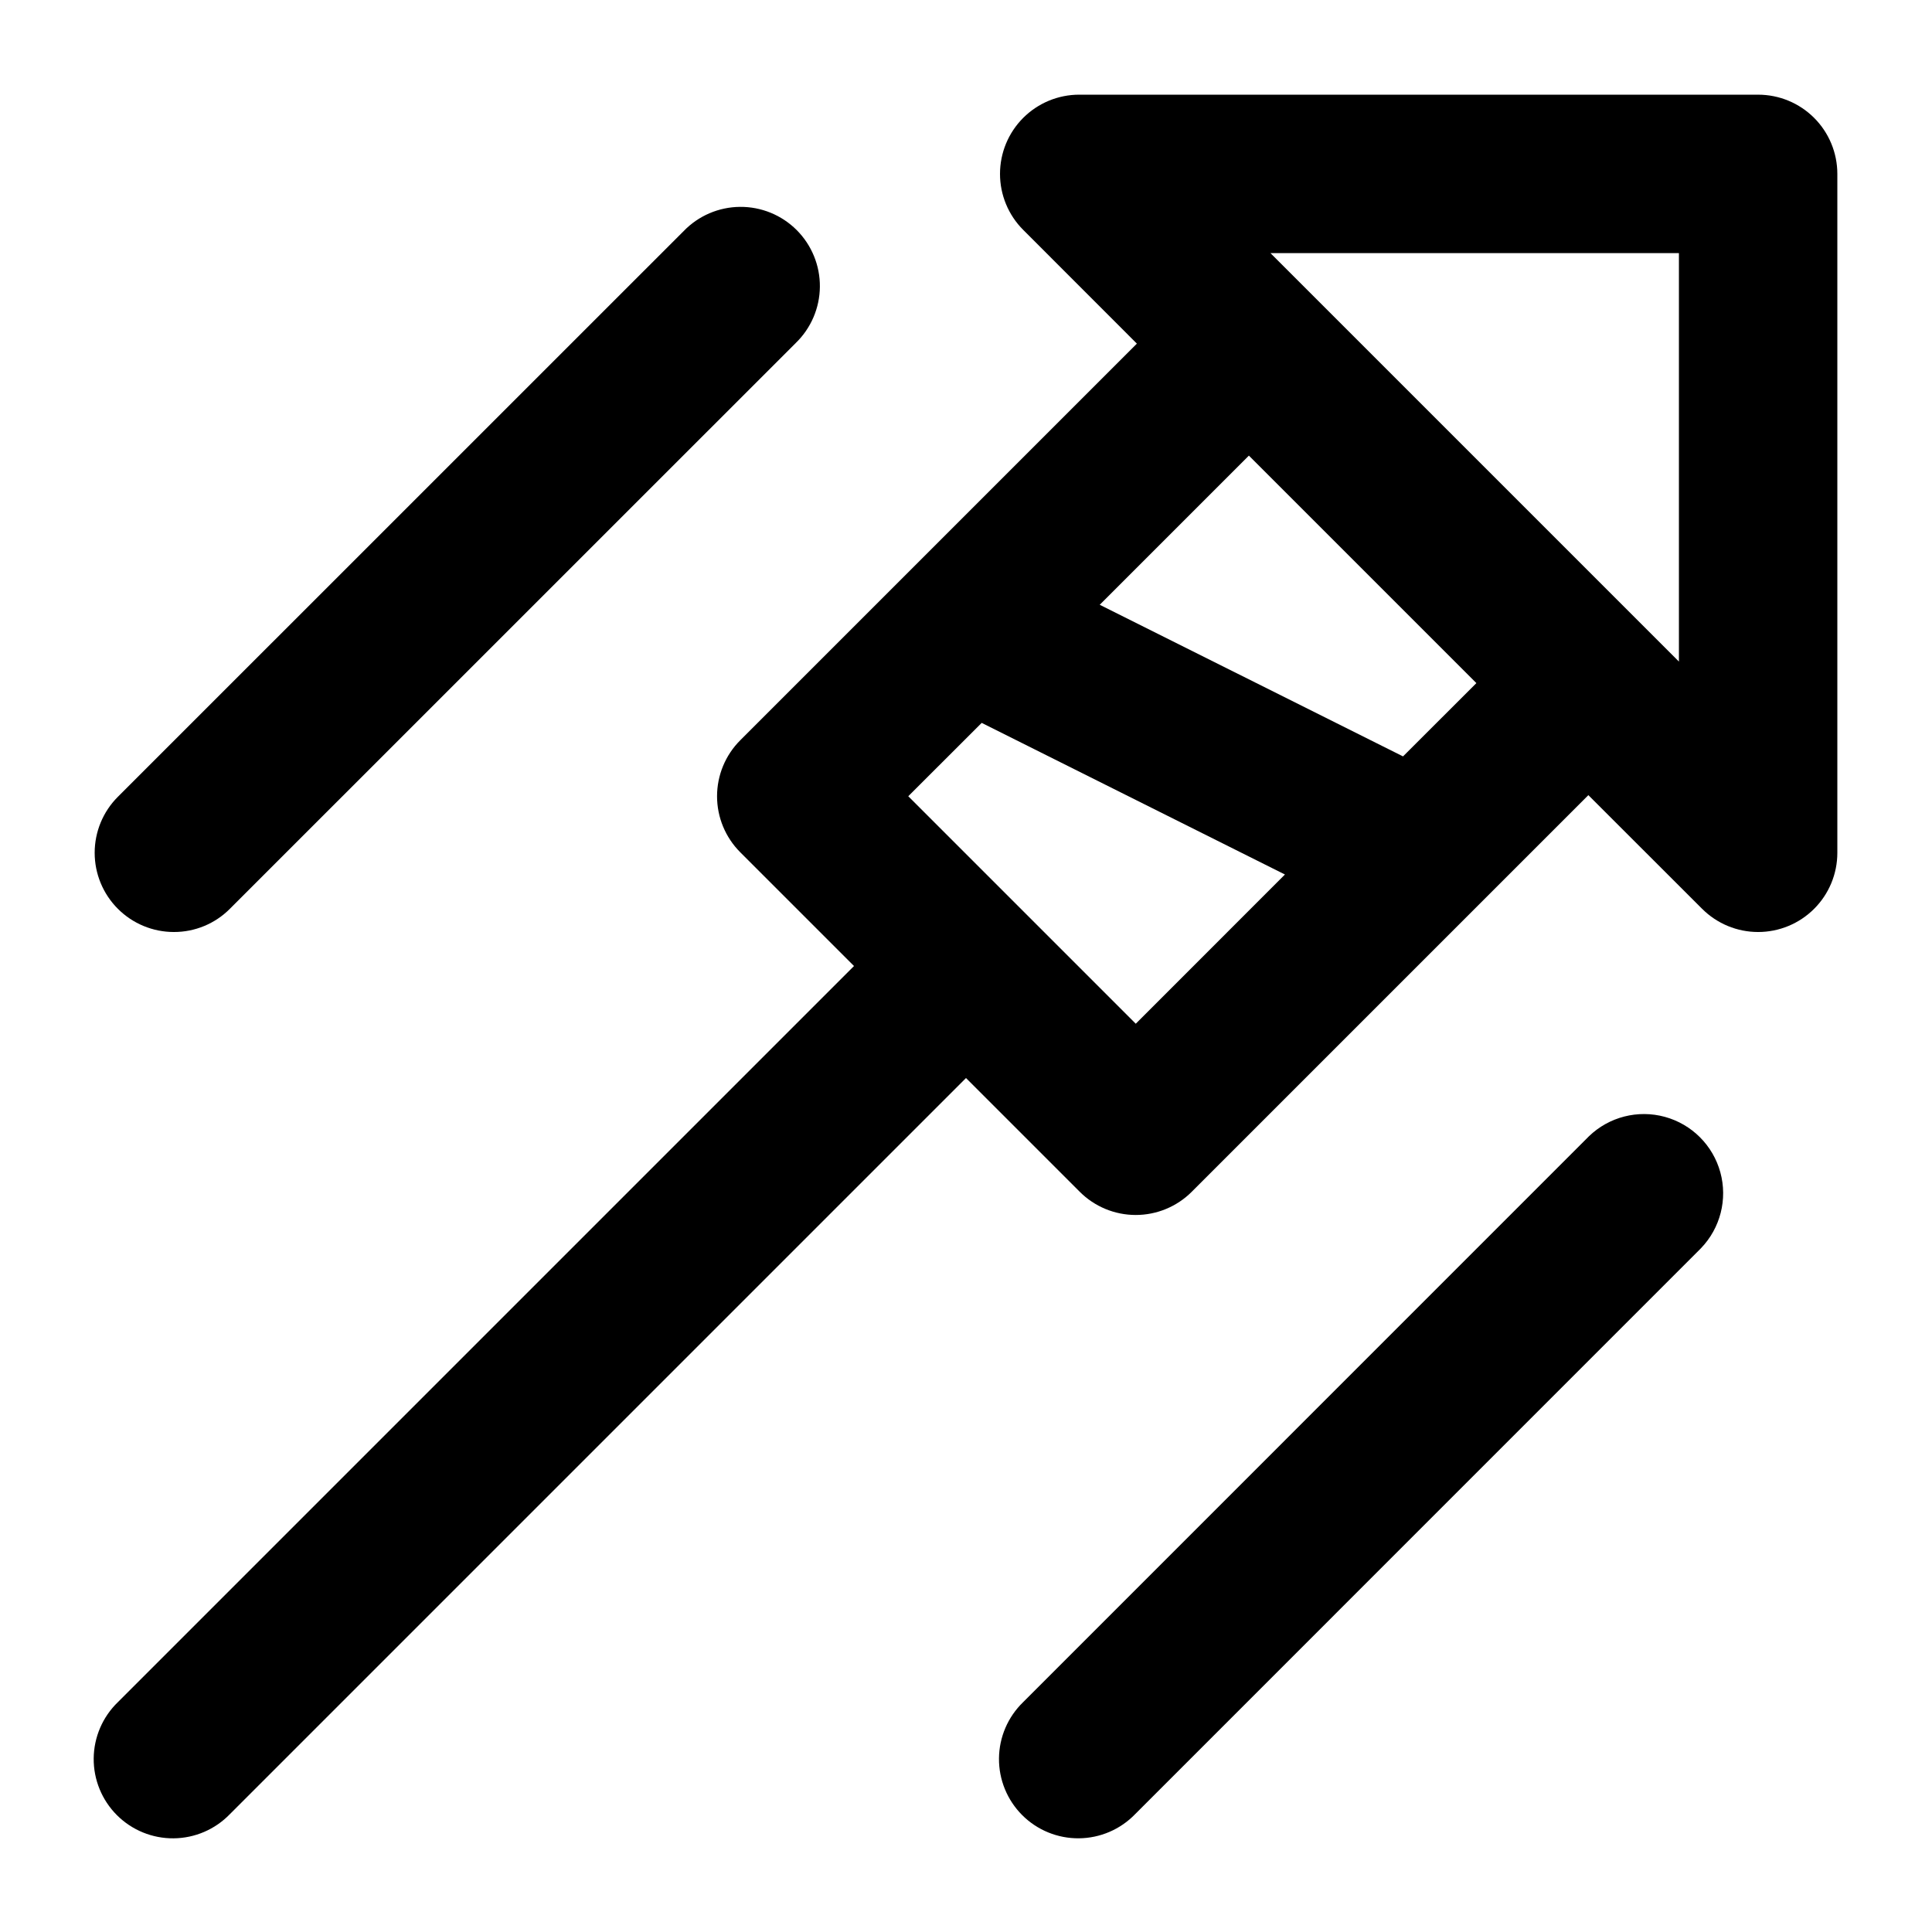 <?xml version="1.0" encoding="UTF-8"?>
<!-- Uploaded to: ICON Repo, www.svgrepo.com, Generator: ICON Repo Mixer Tools -->
<svg fill="#000000" width="800px" height="800px" version="1.1" viewBox="144 144 512 512" xmlns="http://www.w3.org/2000/svg">
 <g>
  <path d="m609.92 169.09h-179.92c-5.566 0-10.906 2.215-14.84 6.148-3.938 3.938-6.148 9.277-6.148 14.844s2.211 10.906 6.148 14.84l30.125 30.145-105.11 105.11c-3.938 3.938-6.148 9.273-6.148 14.84 0 5.566 2.211 10.906 6.148 14.844l30.145 30.145-195.08 195.08c-4.051 3.91-6.359 9.285-6.41 14.918-0.047 5.629 2.168 11.043 6.148 15.023 3.981 3.984 9.395 6.199 15.027 6.148 5.629-0.047 11.004-2.356 14.914-6.406l195.08-195.08 30.145 30.145c3.934 3.938 9.273 6.148 14.84 6.148s10.906-2.211 14.84-6.148l105.11-105.11 30.145 30.125h0.004c3.938 3.934 9.273 6.144 14.84 6.144 5.566 0 10.906-2.211 14.844-6.148 3.938-3.934 6.148-9.273 6.148-14.84v-179.92c0-5.566-2.211-10.906-6.148-14.844s-9.273-6.148-14.844-6.148zm-164.93 246.21-60.289-60.289 19.461-19.438 80.359 40.18zm90.266-90.266-19.438 19.418-80.379-40.18 39.527-39.527zm53.676-5.711-108.25-108.25h108.25z"/>
  <path d="m190.08 390.99c5.57 0.016 10.914-2.199 14.84-6.148l149.95-149.93c4.047-3.914 6.356-9.289 6.406-14.918 0.051-5.629-2.168-11.043-6.148-15.027-3.981-3.981-9.395-6.195-15.023-6.144-5.633 0.047-11.008 2.356-14.918 6.406l-149.95 149.93c-3.938 3.938-6.148 9.273-6.148 14.84s2.211 10.906 6.148 14.844c3.934 3.938 9.273 6.148 14.84 6.148z"/>
  <path d="m565.08 445.13-149.93 149.95c-4.051 3.91-6.359 9.285-6.41 14.918-0.047 5.629 2.168 11.043 6.148 15.023 3.981 3.984 9.395 6.199 15.027 6.148 5.629-0.047 11.004-2.356 14.914-6.406l149.93-149.95v-0.004c5.152-5.332 7.106-12.984 5.148-20.133-1.961-7.148-7.547-12.734-14.695-14.695-7.148-1.957-14.801-0.004-20.133 5.148z"/>
 </g>
</svg>